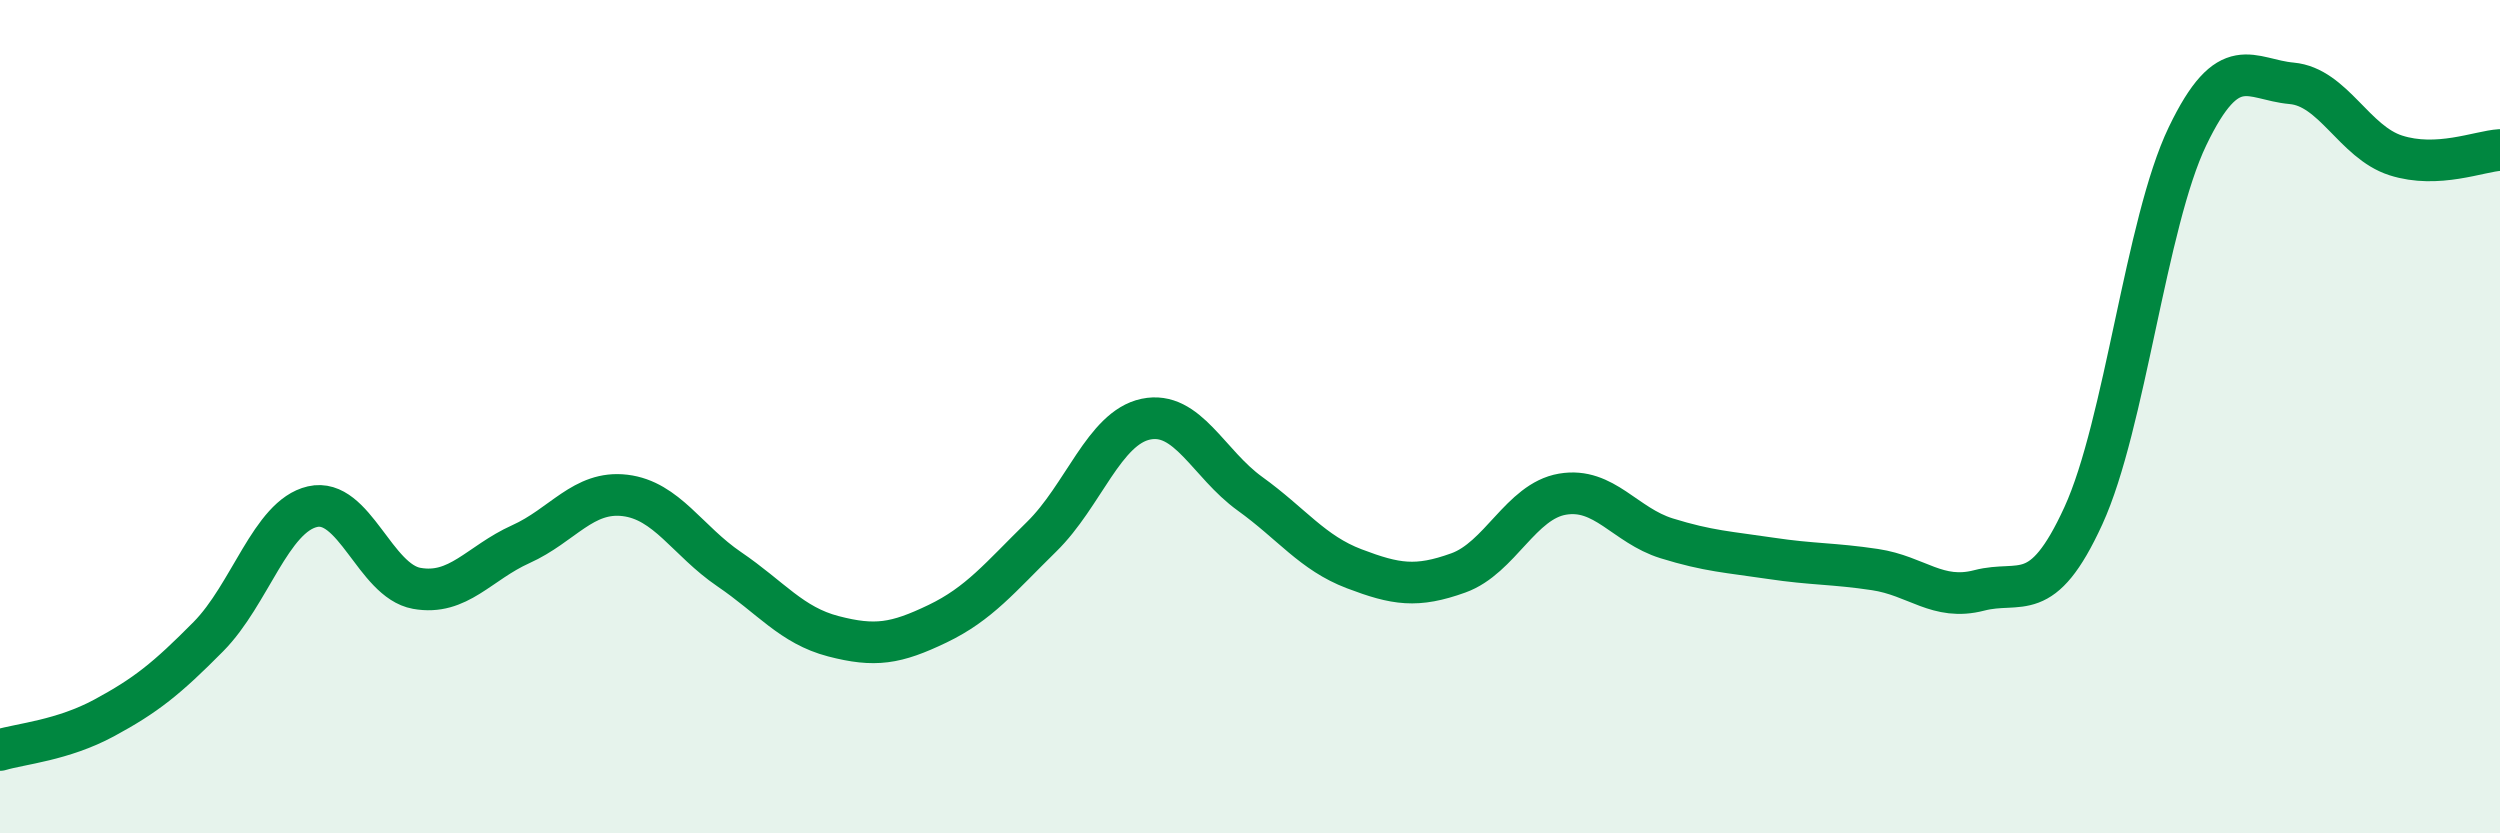 
    <svg width="60" height="20" viewBox="0 0 60 20" xmlns="http://www.w3.org/2000/svg">
      <path
        d="M 0,18 C 0.5,17.85 1.5,17.77 2.5,17.23 C 3.5,16.69 4,16.29 5,15.28 C 6,14.27 6.5,12.39 7.5,12.16 C 8.5,11.93 9,13.94 10,14.12 C 11,14.3 11.5,13.51 12.5,13.06 C 13.5,12.61 14,11.77 15,11.89 C 16,12.01 16.5,12.98 17.5,13.66 C 18.5,14.34 19,15.01 20,15.27 C 21,15.53 21.5,15.45 22.5,14.97 C 23.5,14.49 24,13.86 25,12.88 C 26,11.9 26.5,10.27 27.5,10.06 C 28.5,9.85 29,11.13 30,11.85 C 31,12.57 31.5,13.27 32.5,13.65 C 33.5,14.03 34,14.11 35,13.75 C 36,13.39 36.5,12.03 37.5,11.86 C 38.5,11.69 39,12.61 40,12.92 C 41,13.23 41.5,13.25 42.5,13.4 C 43.5,13.55 44,13.52 45,13.67 C 46,13.82 46.5,14.43 47.5,14.17 C 48.5,13.91 49,14.56 50,12.38 C 51,10.2 51.5,5.35 52.5,3.27 C 53.5,1.19 54,1.91 55,2 C 56,2.09 56.5,3.41 57.5,3.73 C 58.5,4.05 59.5,3.63 60,3.6L60 20L0 20Z"
        fill="#008740"
        opacity="0.1"
        stroke-linecap="round"
        stroke-linejoin="round"
      />
      <path
        d="M 0,18 C 0.5,17.85 1.5,17.77 2.5,17.23 C 3.5,16.69 4,16.29 5,15.28 C 6,14.27 6.5,12.39 7.5,12.16 C 8.5,11.93 9,13.94 10,14.12 C 11,14.3 11.5,13.51 12.5,13.06 C 13.5,12.61 14,11.77 15,11.89 C 16,12.01 16.5,12.98 17.5,13.66 C 18.5,14.34 19,15.01 20,15.27 C 21,15.53 21.5,15.45 22.5,14.97 C 23.5,14.49 24,13.86 25,12.88 C 26,11.9 26.5,10.27 27.5,10.06 C 28.5,9.85 29,11.13 30,11.85 C 31,12.57 31.5,13.27 32.5,13.65 C 33.5,14.03 34,14.11 35,13.75 C 36,13.39 36.5,12.03 37.5,11.86 C 38.5,11.69 39,12.61 40,12.92 C 41,13.23 41.5,13.25 42.5,13.4 C 43.5,13.55 44,13.52 45,13.67 C 46,13.82 46.5,14.43 47.5,14.17 C 48.5,13.91 49,14.56 50,12.38 C 51,10.2 51.5,5.35 52.5,3.27 C 53.5,1.19 54,1.91 55,2 C 56,2.09 56.5,3.41 57.5,3.73 C 58.5,4.05 59.5,3.63 60,3.6"
        stroke="#008740"
        stroke-width="1"
        fill="none"
        stroke-linecap="round"
        stroke-linejoin="round"
      />
    </svg>
  